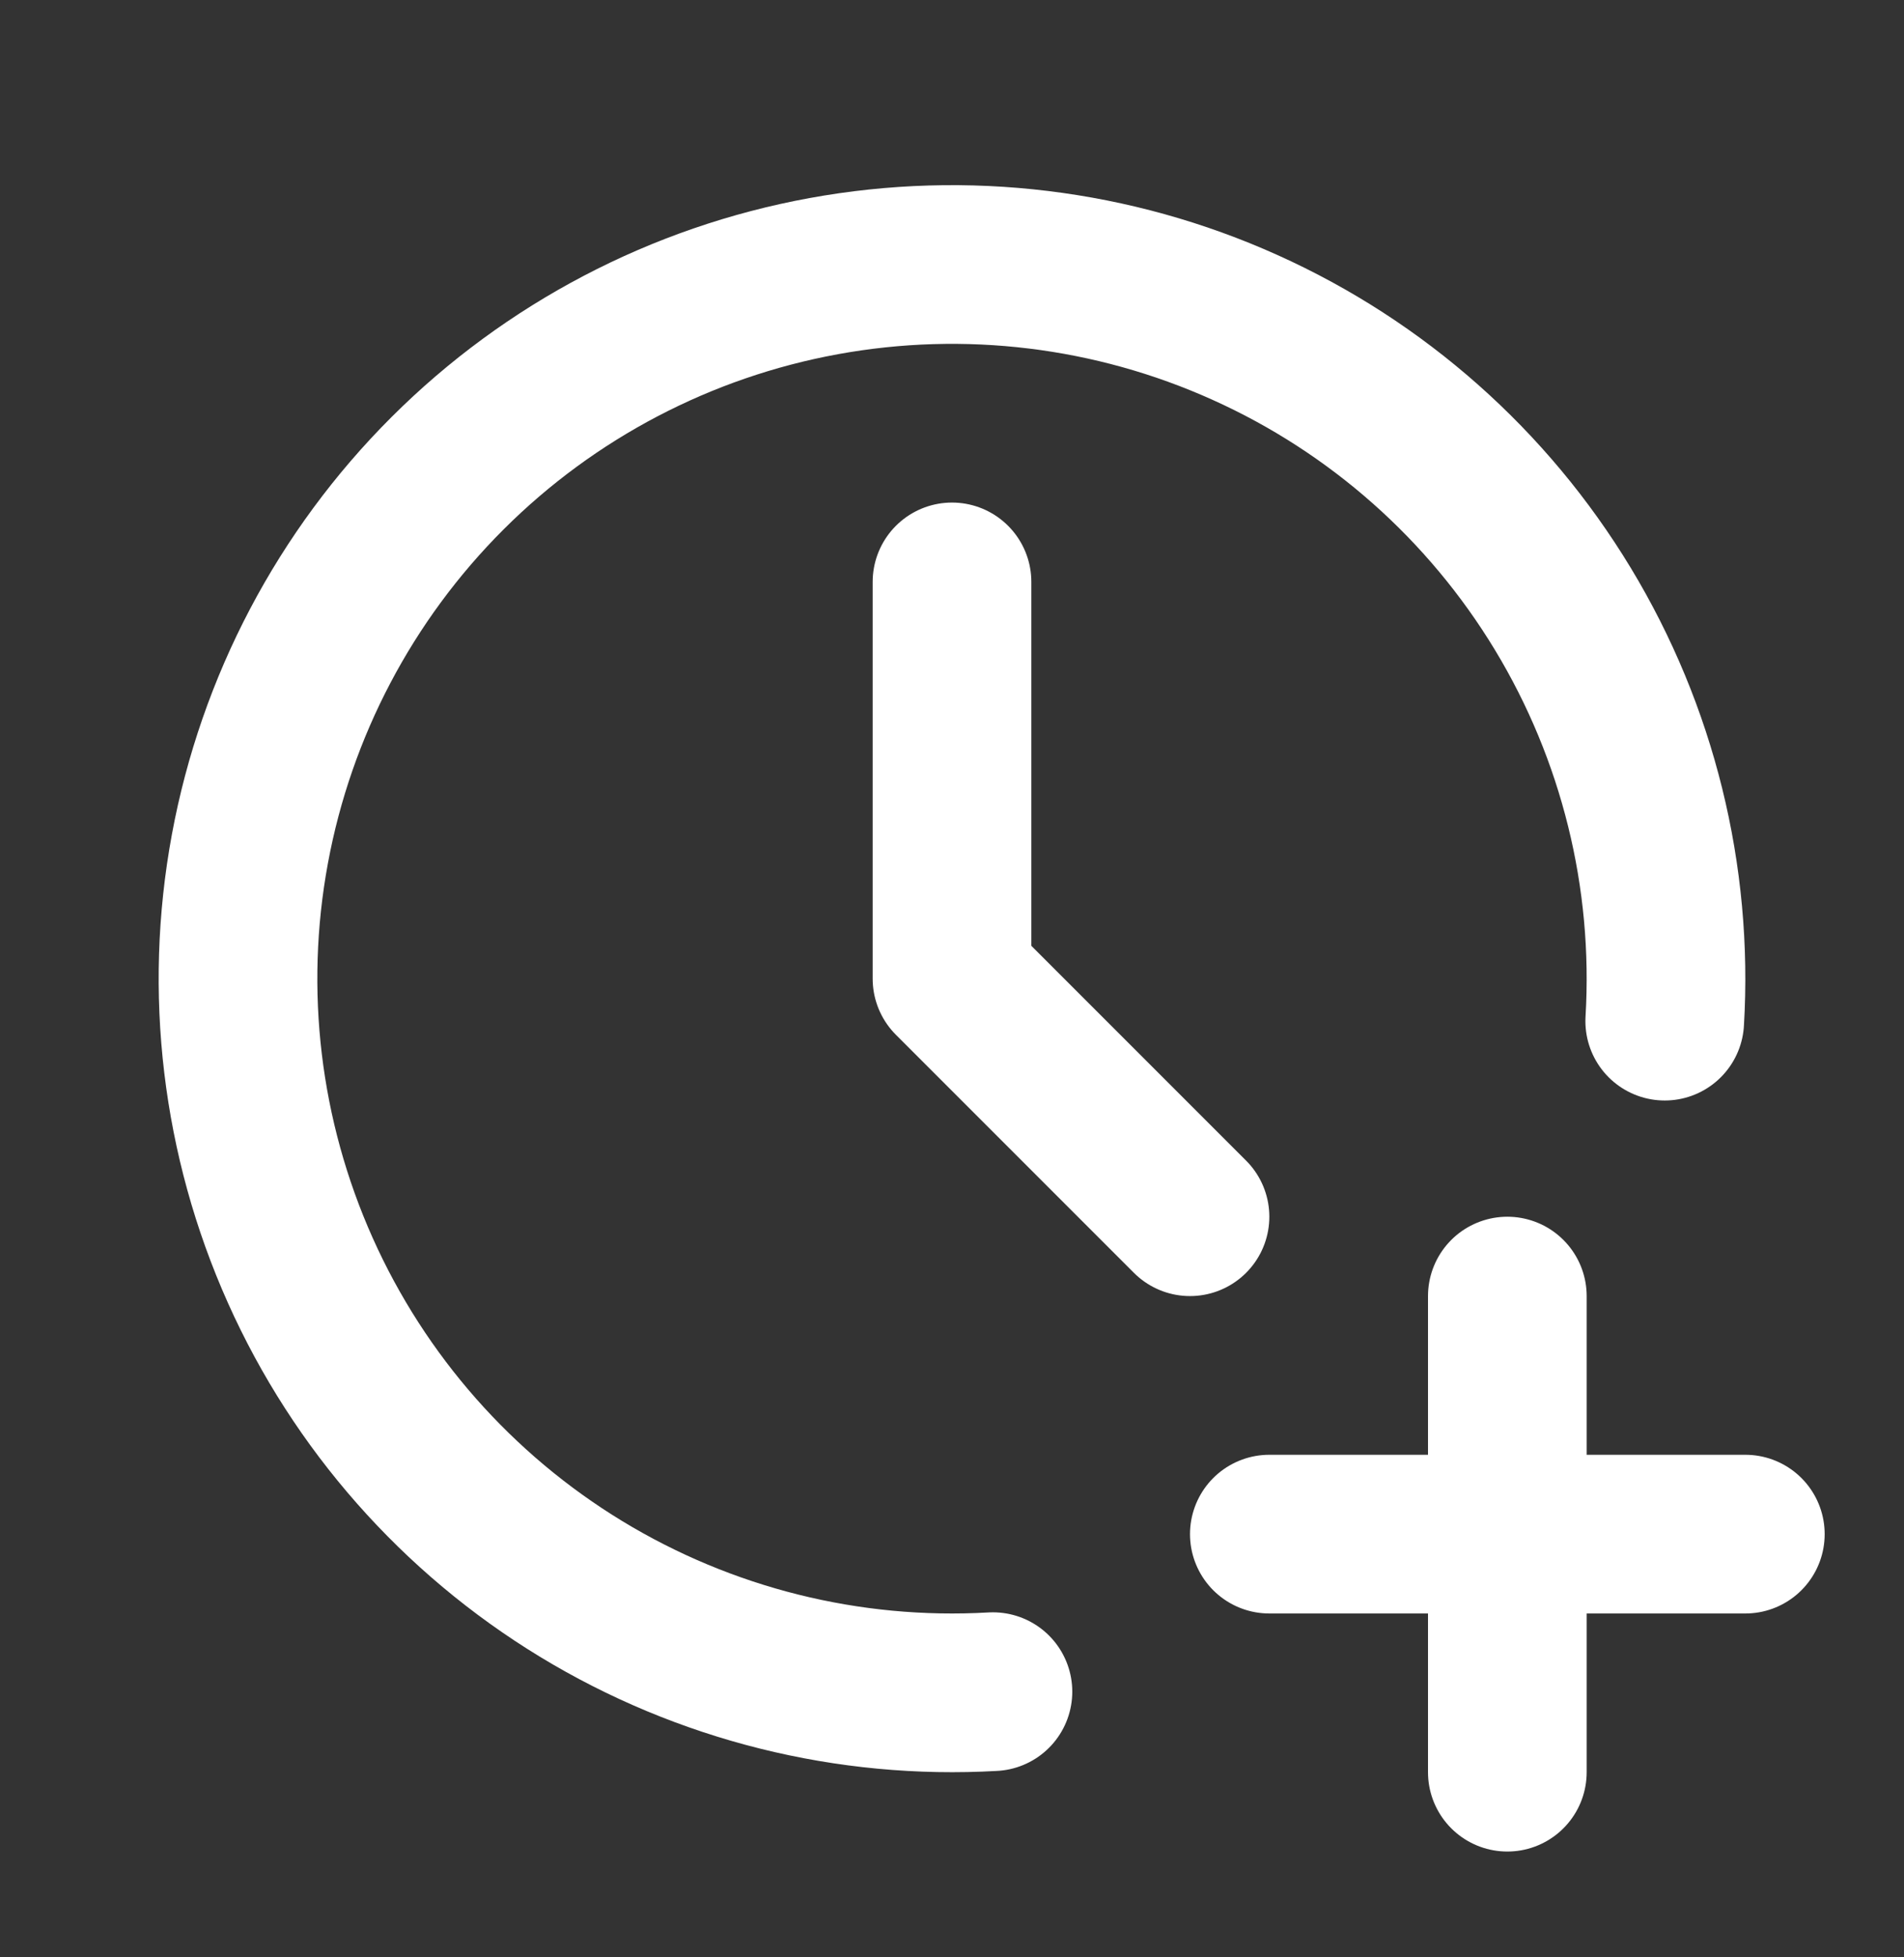 <svg width="36" height="37" viewBox="0 0 36 37" fill="none" xmlns="http://www.w3.org/2000/svg">
<rect x="0" y="0" width="36" height="37" fill="#333333" stroke="none"/>
<path d="M31.476 19.303C31.639 16.57 30.967 13.853 29.55 11.511C28.133 9.169 26.038 7.313 23.541 6.19C21.046 5.066 18.267 4.728 15.574 5.22C12.881 5.712 10.402 7.01 8.464 8.944C6.527 10.877 5.223 13.354 4.725 16.046C4.227 18.738 4.56 21.517 5.678 24.015C6.796 26.514 8.648 28.613 10.986 30.035C13.325 31.457 16.041 32.135 18.774 31.978M24 29H33M28.5 24.5V33.5M18 11V18.5L22.5 23" stroke="white" stroke-width="3" stroke-linecap="round" stroke-linejoin="round"/>
</svg>
